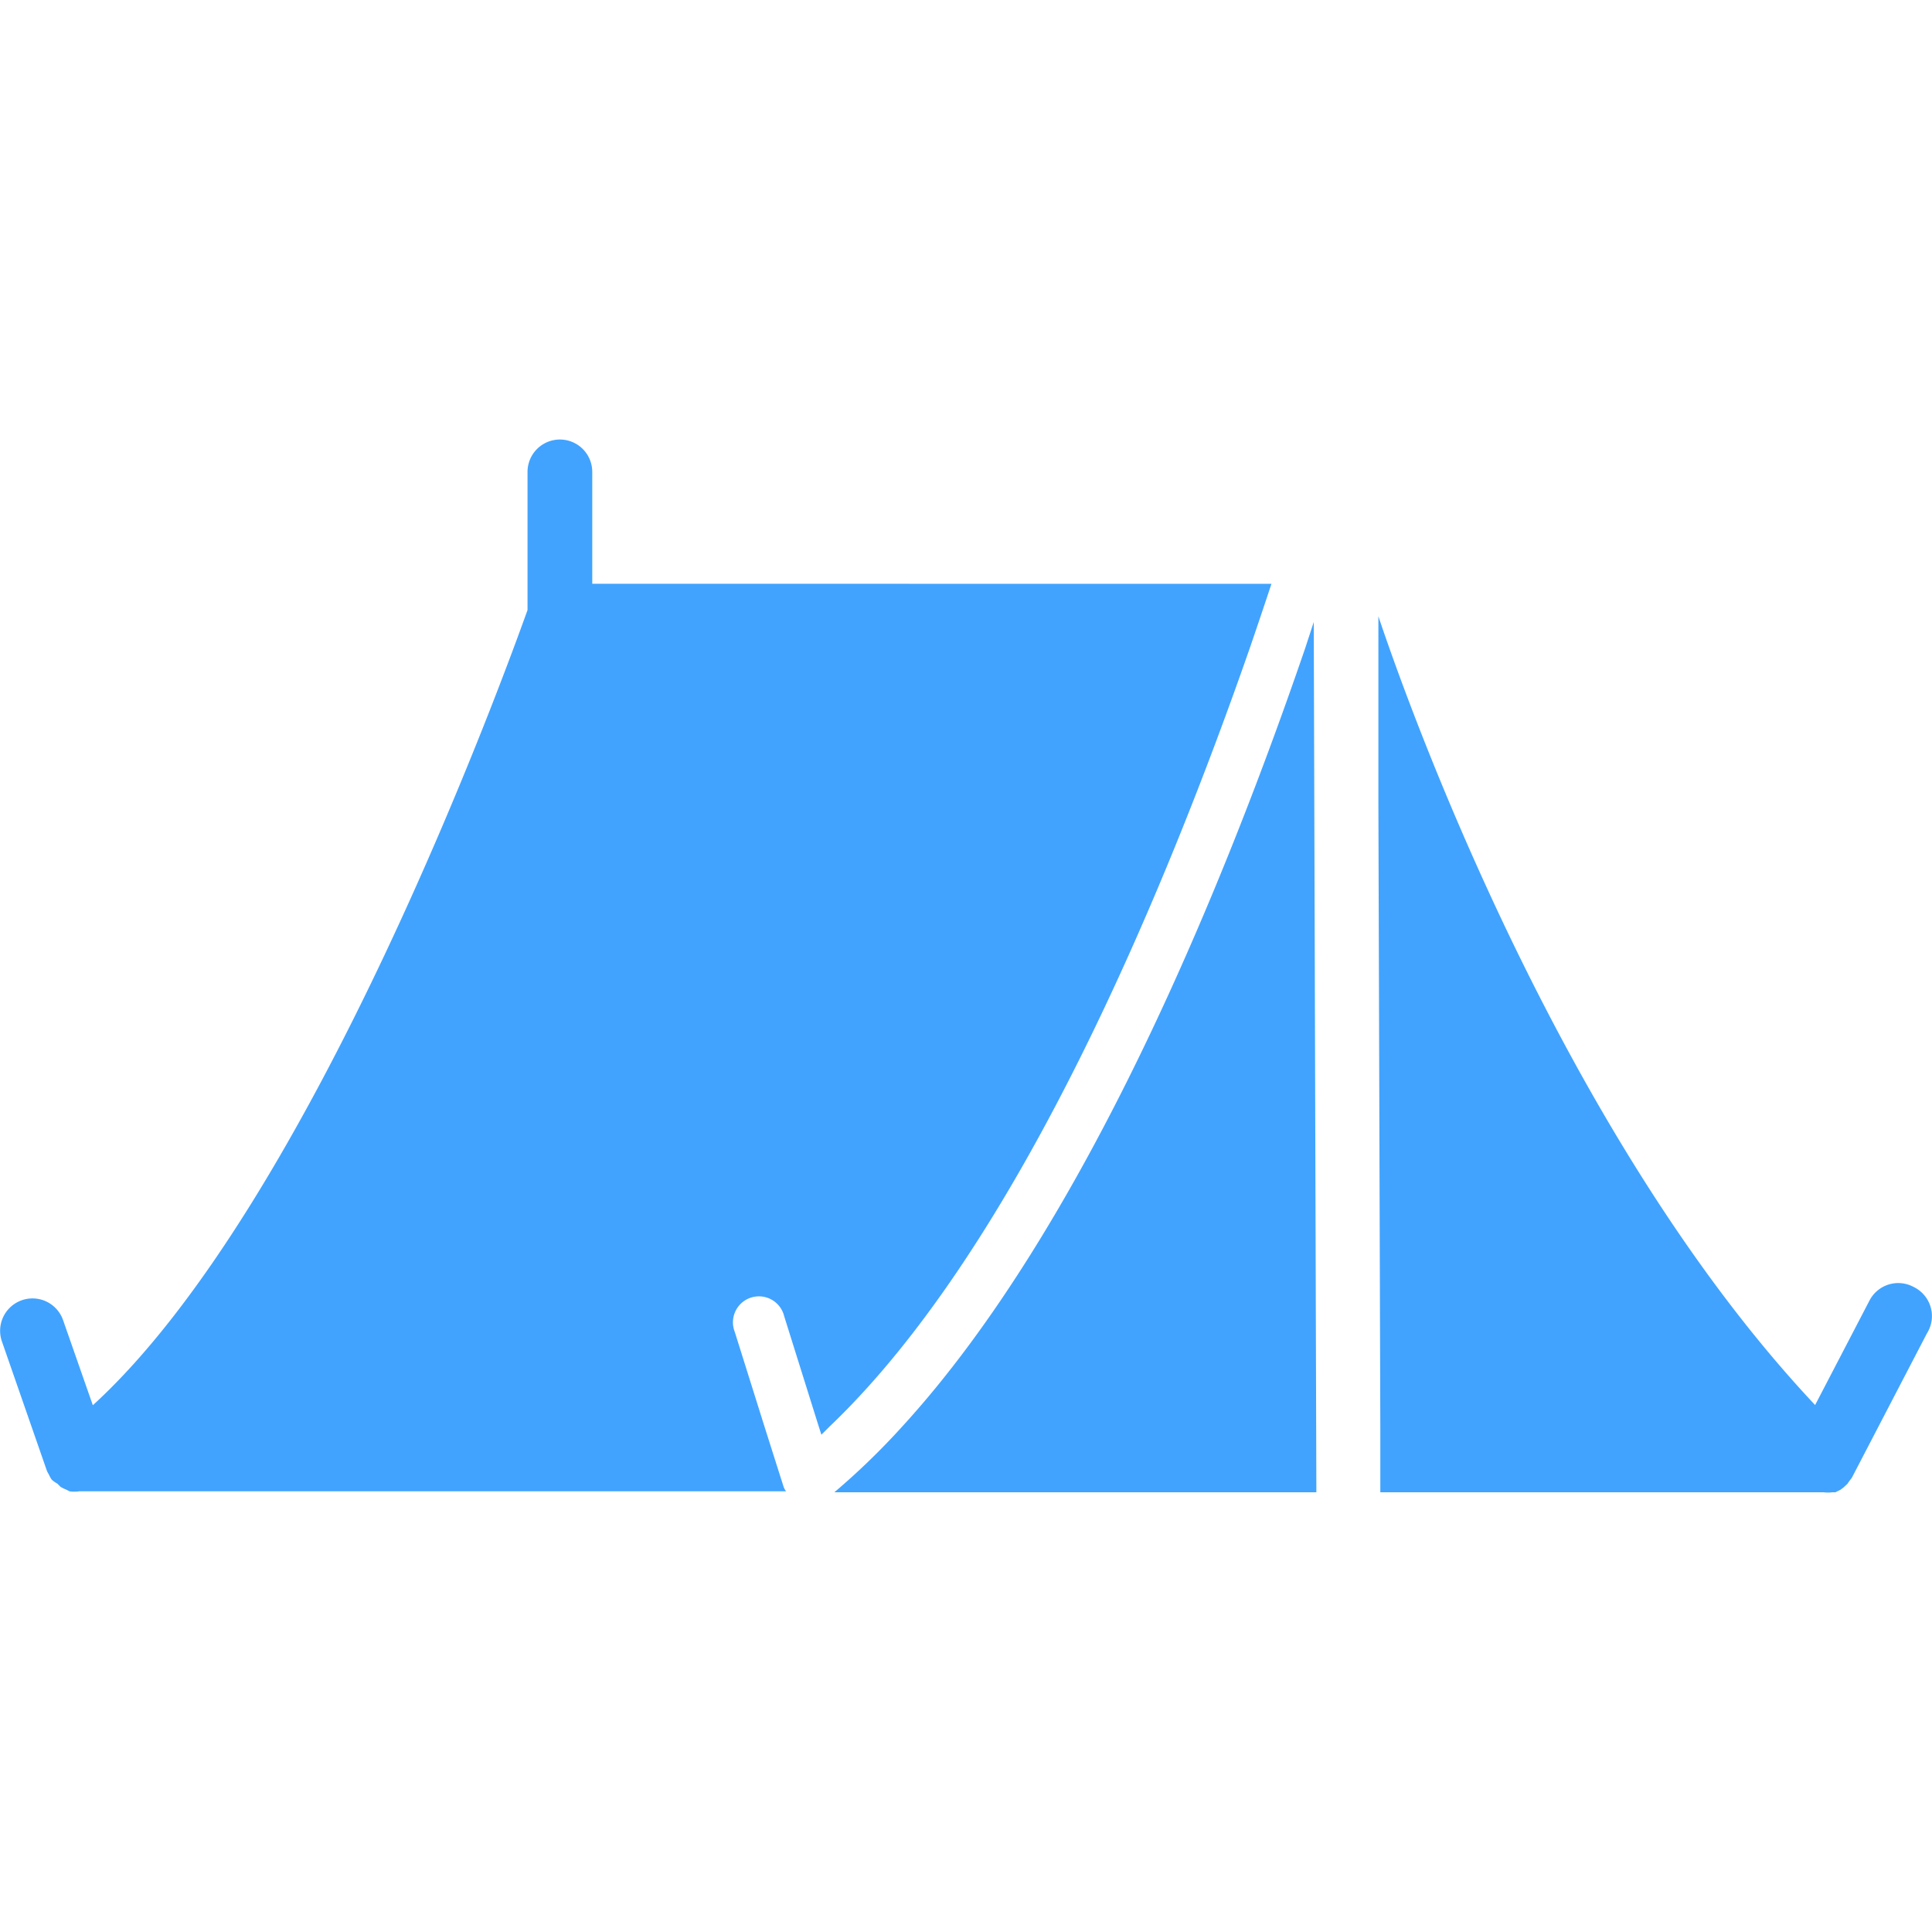 <svg xmlns="http://www.w3.org/2000/svg" width="20" height="20" viewBox="0 0 20 20">
    <defs>
        <clipPath id="clip-path">
            <path id="Прямоугольник_33" fill="#41a3fe" stroke="#707070" d="M0 0H20V20H0z" transform="translate(195 633)"/>
        </clipPath>
        <style>
            .cls-3{fill:#41a3fe}
        </style>
    </defs>
    <g id="Группа_масок_26" clip-path="url(#clip-path)" transform="translate(-195 -633)">
        <g id="tent" transform="translate(195 633)">
            <g id="Сгруппировать_32">
                <g id="Сгруппировать_31">
                    <path id="Контур_95" d="M6.131 6.043V4.885a.335.335 0 0 0-.67 0v1.43c-.208.579-2.214 6.145-4.5 8.232l-.308-.881a.335.335 0 1 0-.633.221l.466 1.34a.3.3 0 0 0 .02.037.316.316 0 0 0 .03.054.3.3 0 0 0 .057.04l.033.033a.313.313 0 0 0 .054.027l.04.02a.335.335 0 0 0 .1 0h7.317a.262.262 0 0 1-.023-.04l-.2-.63-.308-.981a.269.269 0 1 1 .512-.161l.358 1.142.027.084.084-.084c1.966-1.872 3.5-5.616 4.354-8.068q.117-.342.221-.656z" class="cls-3"/>
                </g>
            </g>
            <g id="Сгруппировать_34">
                <g id="Сгруппировать_33">
                    <path id="Контур_96" d="M13.6 6.439l-.09.275c-.8 2.334-2.251 5.965-4.18 8.064a7.371 7.371 0 0 1-.693.67h4.99z" class="cls-3"/>
                </g>
            </g>
            <g id="Сгруппировать_36">
                <g id="Сгруппировать_35">
                    <path id="Контур_97" d="M19.843 13.341a.329.329 0 0 0-.038-.021.335.335 0 0 0-.452.143l-.563 1.082c-2.679-2.85-4.267-7.408-4.521-8.165v1.931l.02 6.467v.67h4.588a.352.352 0 0 0 .09 0H19l.054-.027.03-.023.04-.037.023-.033.023-.03.777-1.494a.335.335 0 0 0-.104-.463z" class="cls-3"/>
                </g>
            </g>
        </g>
    </g>
</svg>
